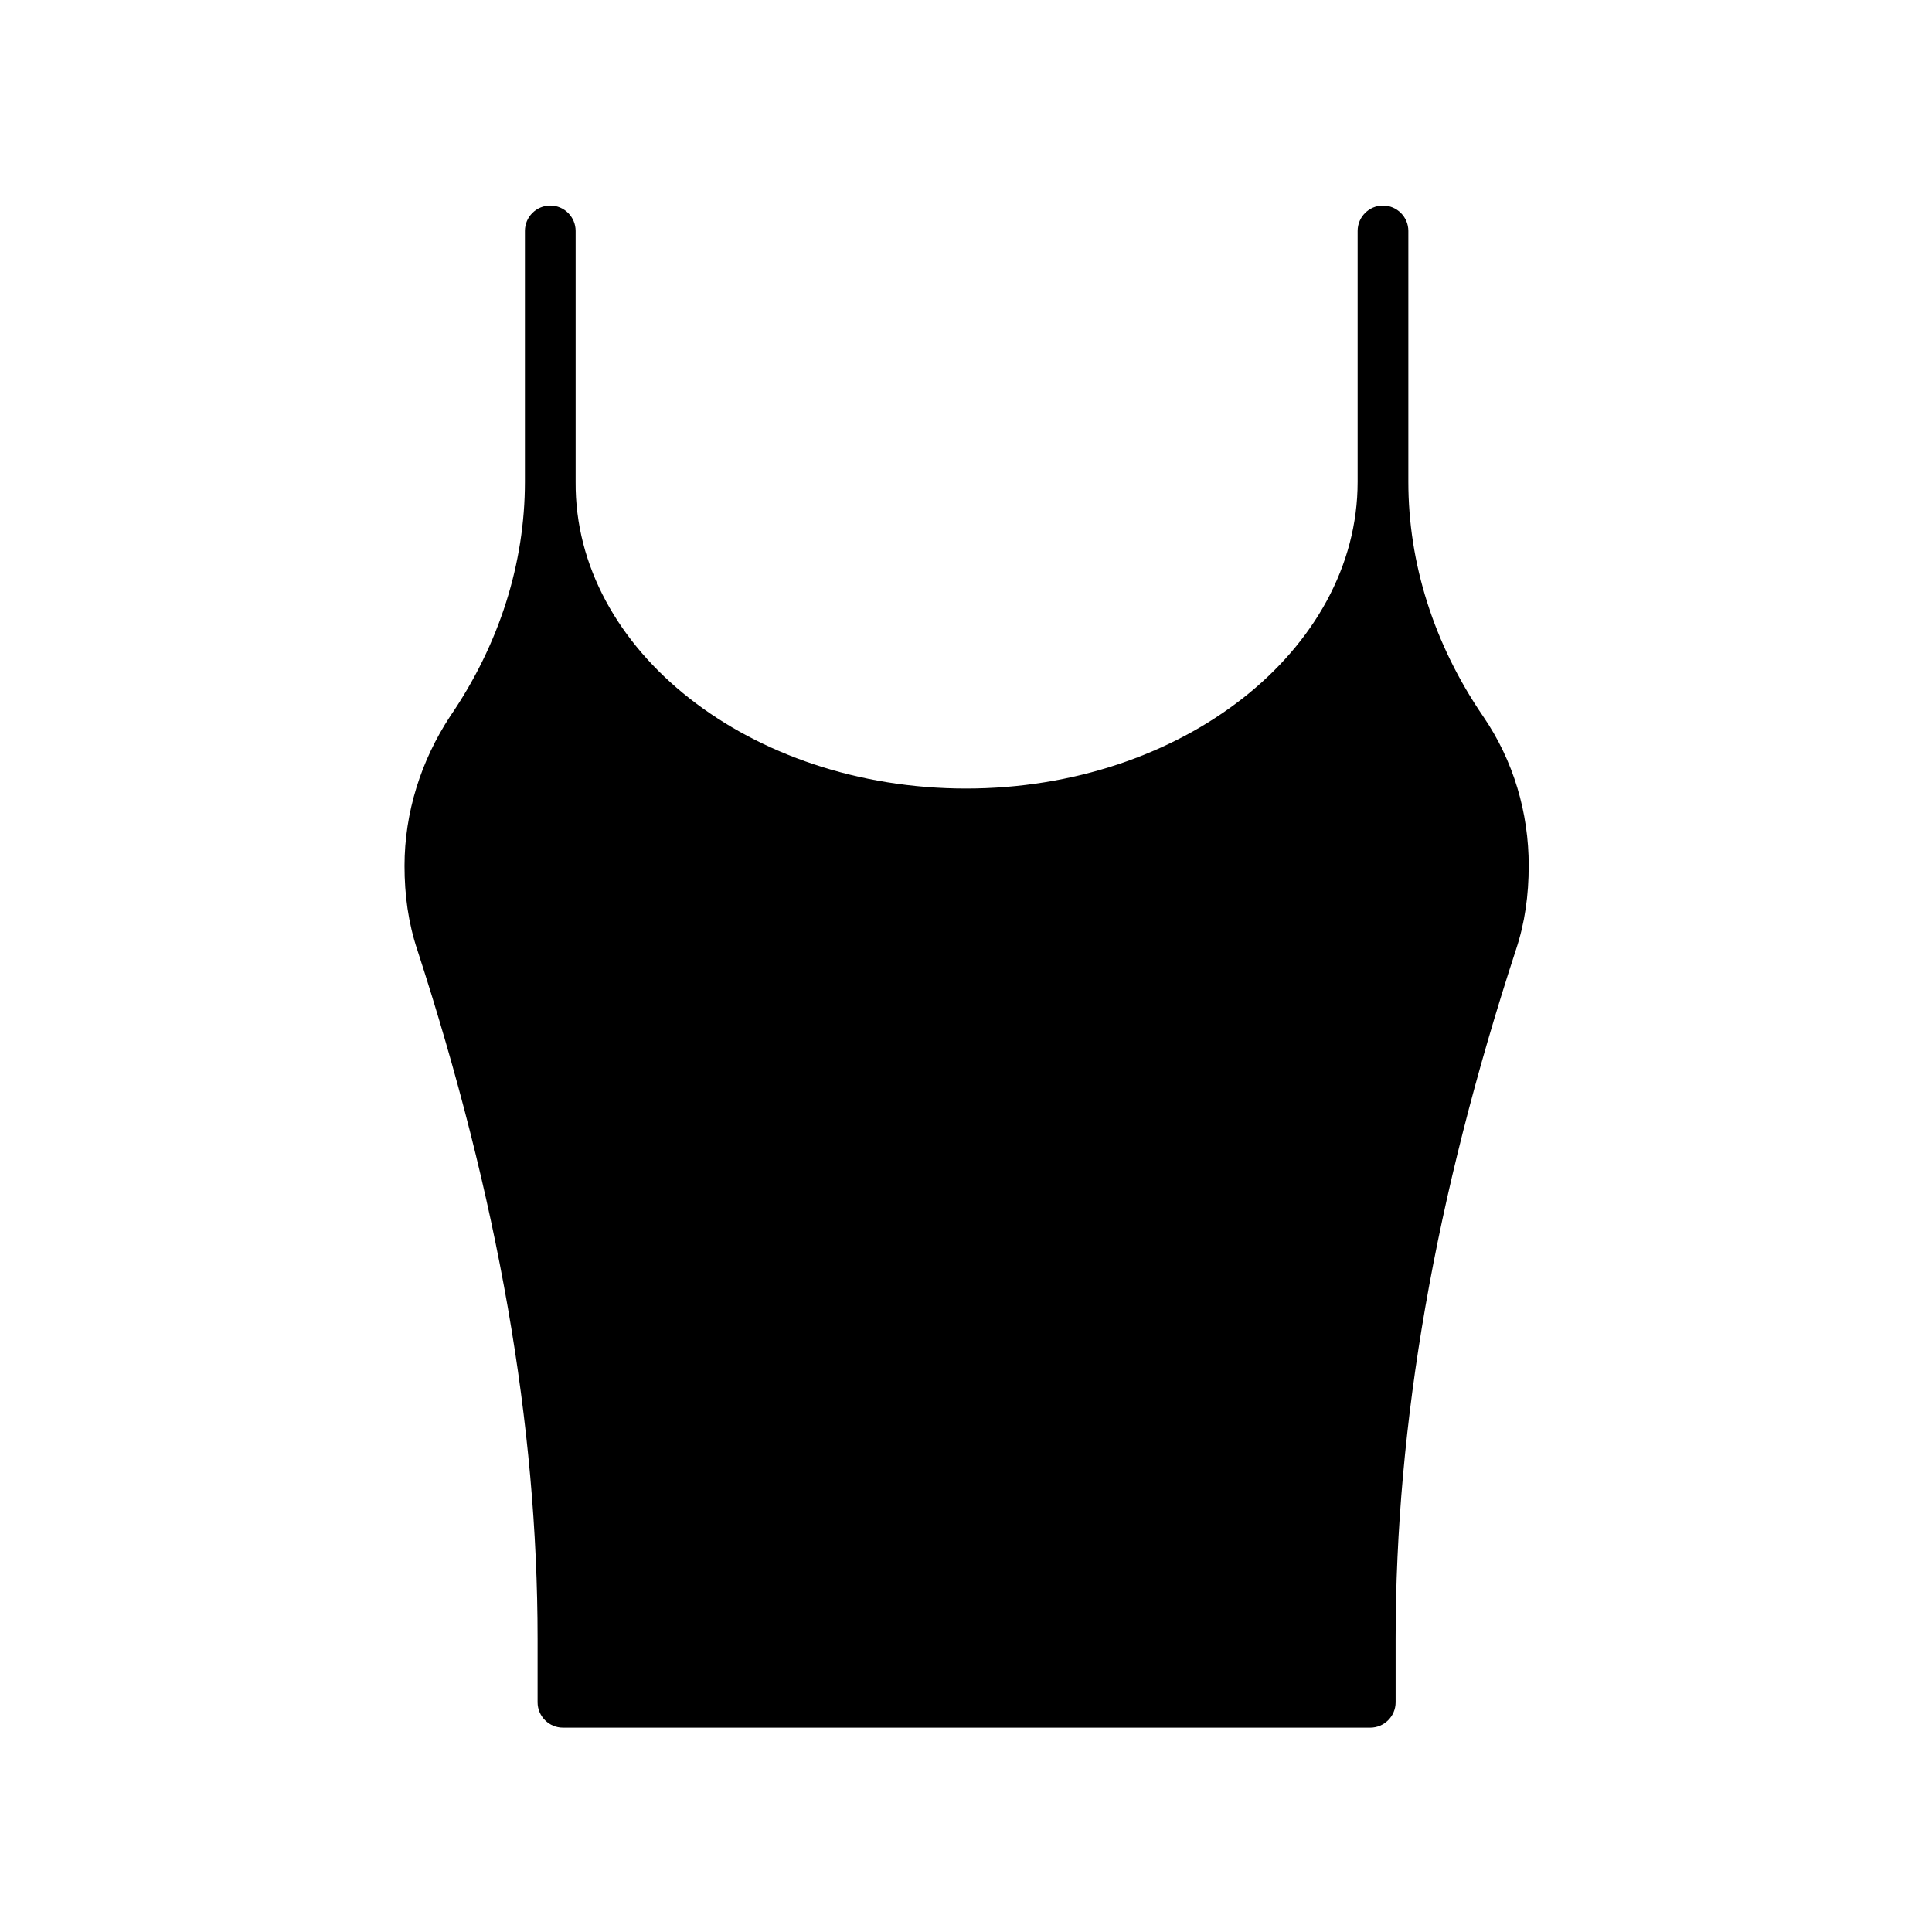 <?xml version="1.0" encoding="UTF-8"?>
<!-- Uploaded to: SVG Repo, www.svgrepo.com, Generator: SVG Repo Mixer Tools -->
<svg fill="#000000" width="800px" height="800px" version="1.1" viewBox="144 144 512 512" xmlns="http://www.w3.org/2000/svg">
 <path d="m549.12 373.46c0 7.727-1.008 15.113-3.359 22.168-21.496 65.832-31.906 125.62-31.906 182.71v16.793c0 3.695-3.023 6.719-6.719 6.719h-213.95c-3.695 0-6.719-3.023-6.719-6.719v-16.793c0-56.762-10.41-116.55-31.906-182.71-2.352-7.055-3.359-14.441-3.359-22.168 0-14.105 4.367-27.879 12.09-39.633 13.098-19.145 19.816-40.641 19.816-62.137v-66.504c0-3.695 3.023-6.719 6.719-6.719 3.695 0 6.719 3.023 6.719 6.719v66.504c-0.336 44.672 46.348 81.281 103.45 81.281 57.098 0 103.79-36.609 103.79-81.281v-66.504c0-3.695 3.023-6.719 6.719-6.719 3.695 0 6.719 3.023 6.719 6.719v66.504c0 21.496 6.719 42.992 19.816 62.137 8.055 11.754 12.086 25.527 12.086 39.633z"/>
</svg>